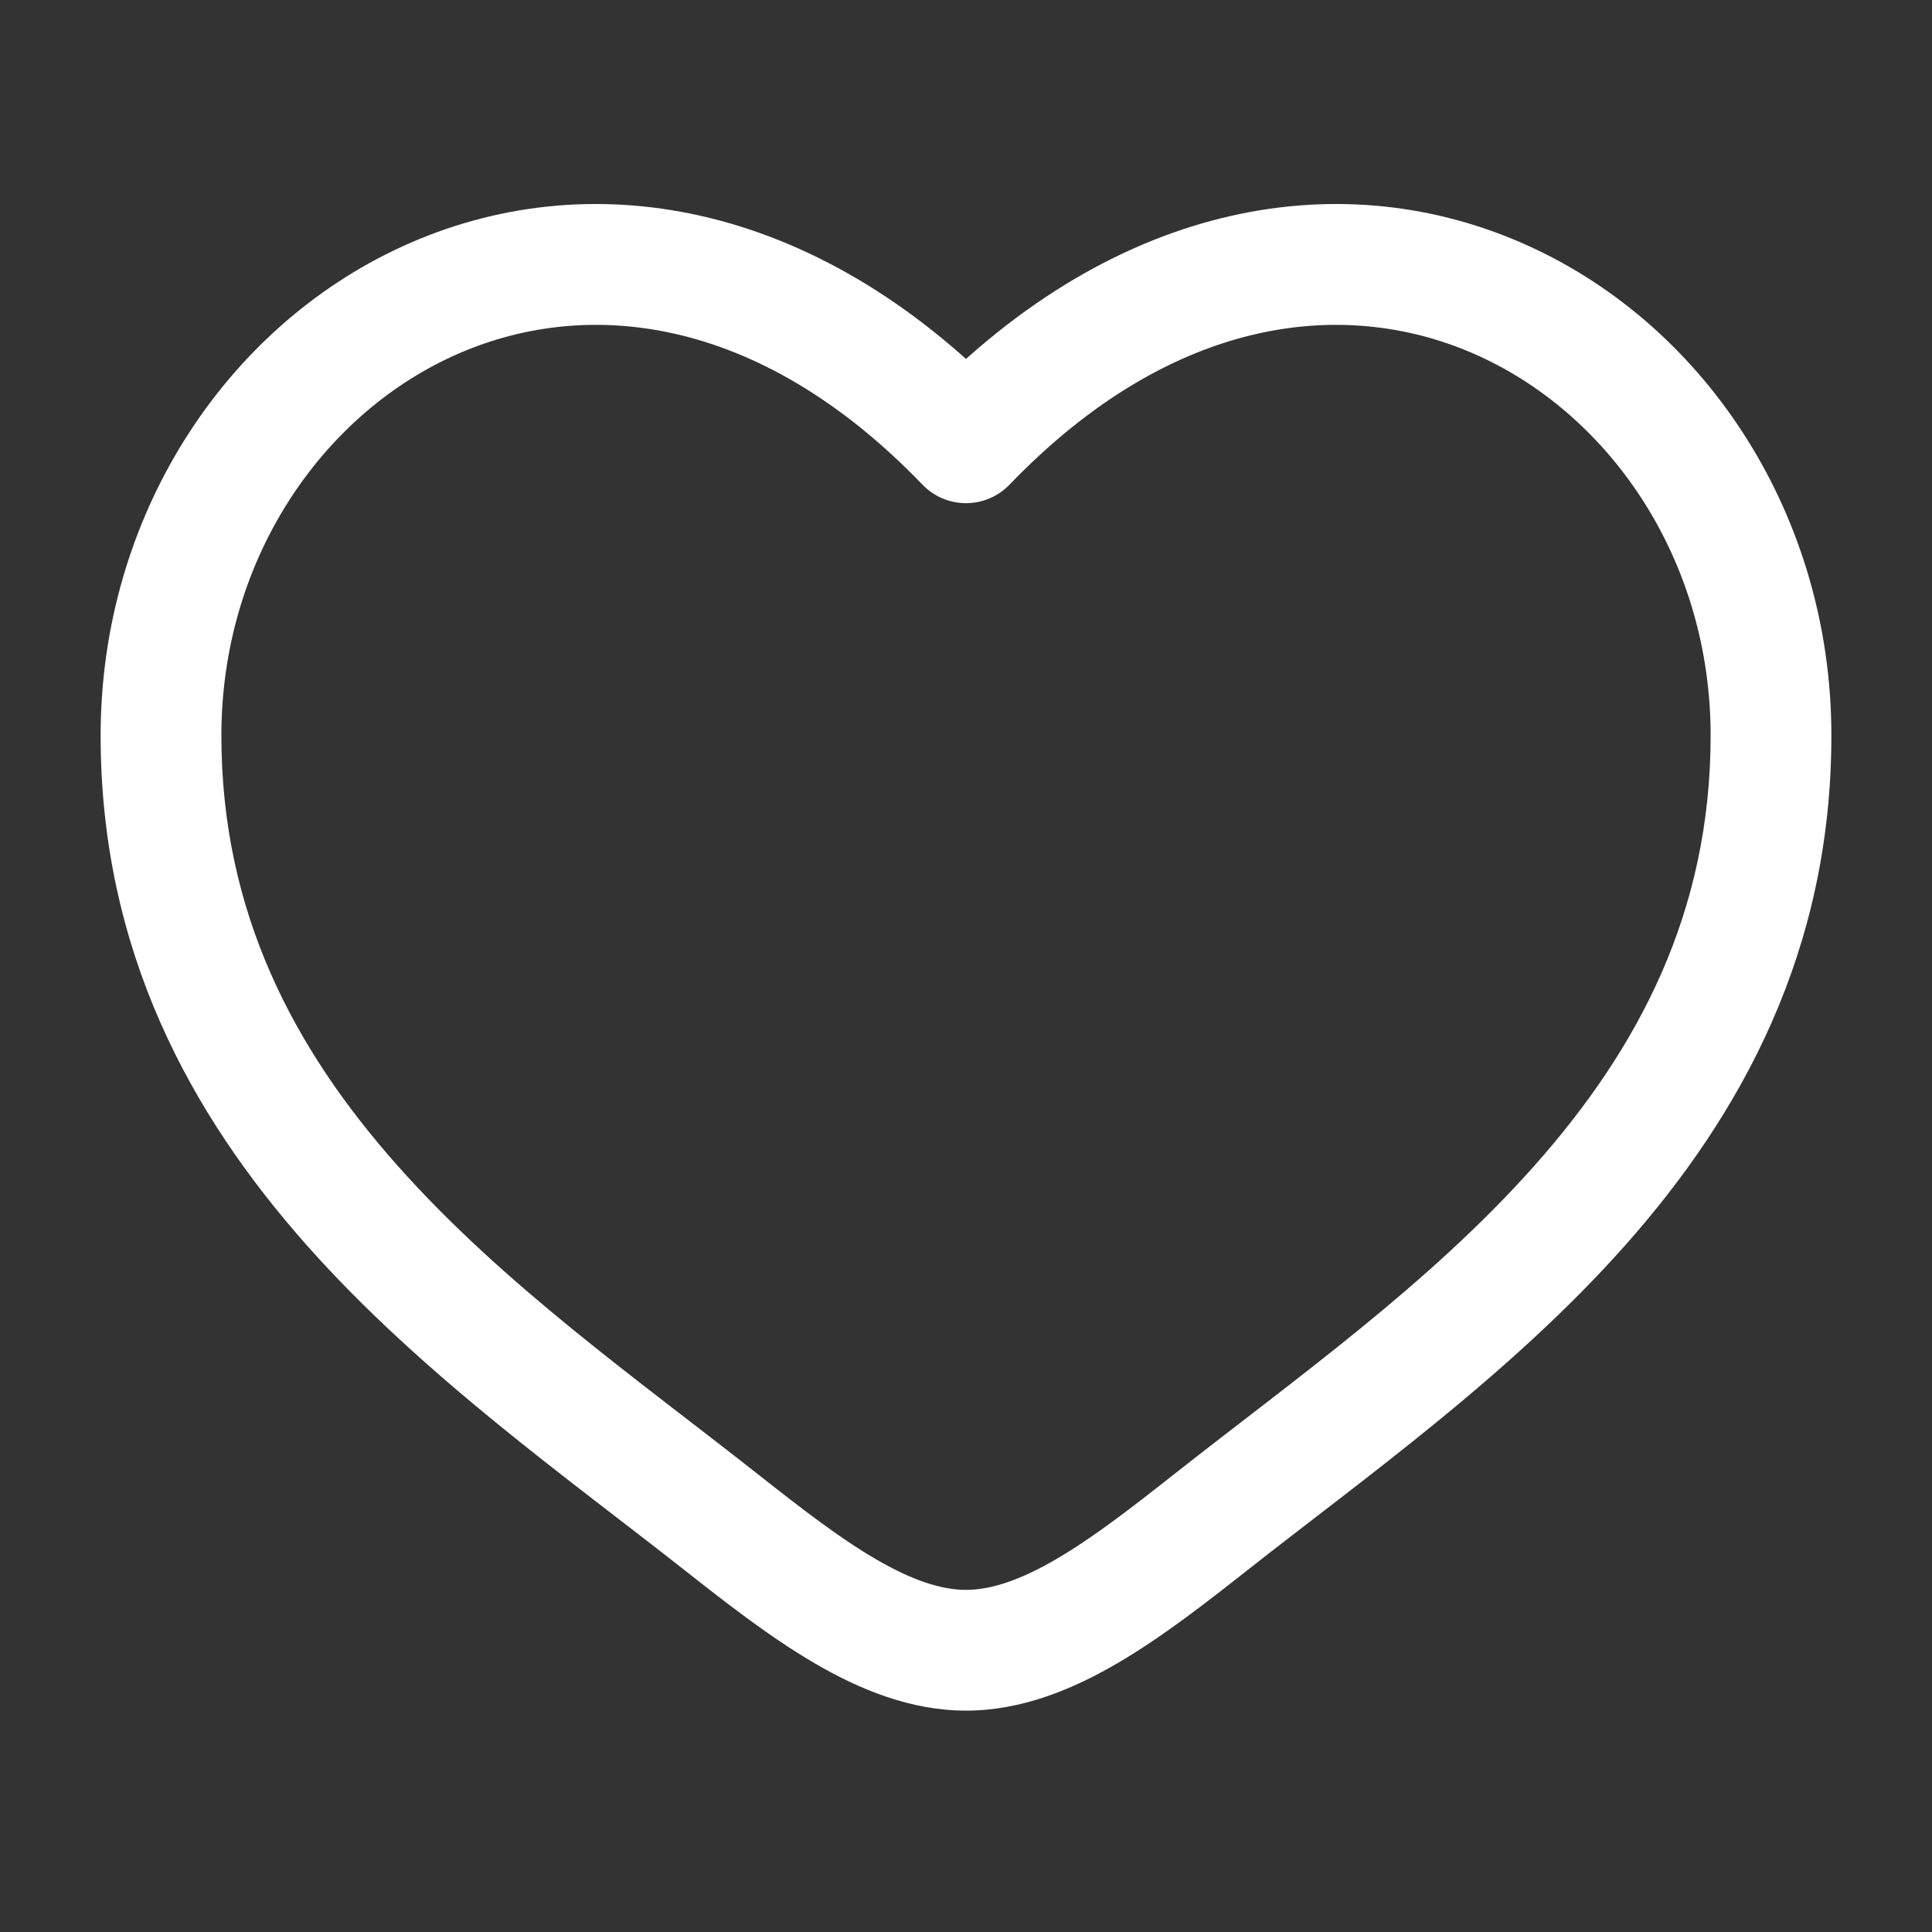 <?xml version="1.0" encoding="UTF-8"?> <svg xmlns="http://www.w3.org/2000/svg" width="800" height="800" viewBox="0 0 800 800" fill="none"><rect x="0" y="0" width="800" height="800" fill="#333333" stroke="none"/><path d="M400.001 183.355L381.988 200.692C386.701 205.589 393.205 208.355 400.001 208.355C406.798 208.355 413.301 205.589 418.015 200.692L400.001 183.355ZM314.203 610.731C263.681 570.904 208.437 532.011 164.611 482.661C121.642 434.274 91.668 377.818 91.668 304.571H41.668C41.668 393.421 78.685 461.204 127.225 515.861C174.909 569.554 235.694 612.508 283.249 649.998L314.203 610.731ZM91.668 304.571C91.668 232.875 132.18 172.752 187.48 147.474C241.204 122.917 313.39 129.42 381.988 200.692L418.015 166.019C336.618 81.452 242.138 67.514 166.693 102C92.825 135.765 41.668 214.169 41.668 304.571H91.668ZM283.249 649.998C300.323 663.458 318.653 677.811 337.228 688.664C355.798 699.514 376.988 708.334 400.001 708.334V658.334C389.681 658.334 377.538 654.311 362.455 645.494C347.378 636.684 331.737 624.554 314.203 610.731L283.249 649.998ZM516.755 649.998C564.308 612.508 625.095 569.554 672.778 515.861C721.318 461.204 758.335 393.421 758.335 304.571H708.335C708.335 377.818 678.361 434.274 635.391 482.661C591.565 532.011 536.321 570.904 485.801 610.731L516.755 649.998ZM758.335 304.571C758.335 214.169 707.178 135.765 633.308 102C557.865 67.514 463.385 81.452 381.988 166.019L418.015 200.692C486.611 129.42 558.798 122.917 612.521 147.474C667.821 172.752 708.335 232.875 708.335 304.571H758.335ZM485.801 610.731C468.265 624.554 452.625 636.684 437.548 645.494C422.465 654.311 410.321 658.334 400.001 658.334V708.334C423.015 708.334 444.205 699.514 462.775 688.664C481.351 677.811 499.678 663.458 516.755 649.998L485.801 610.731Z" fill="white"></path></svg> 